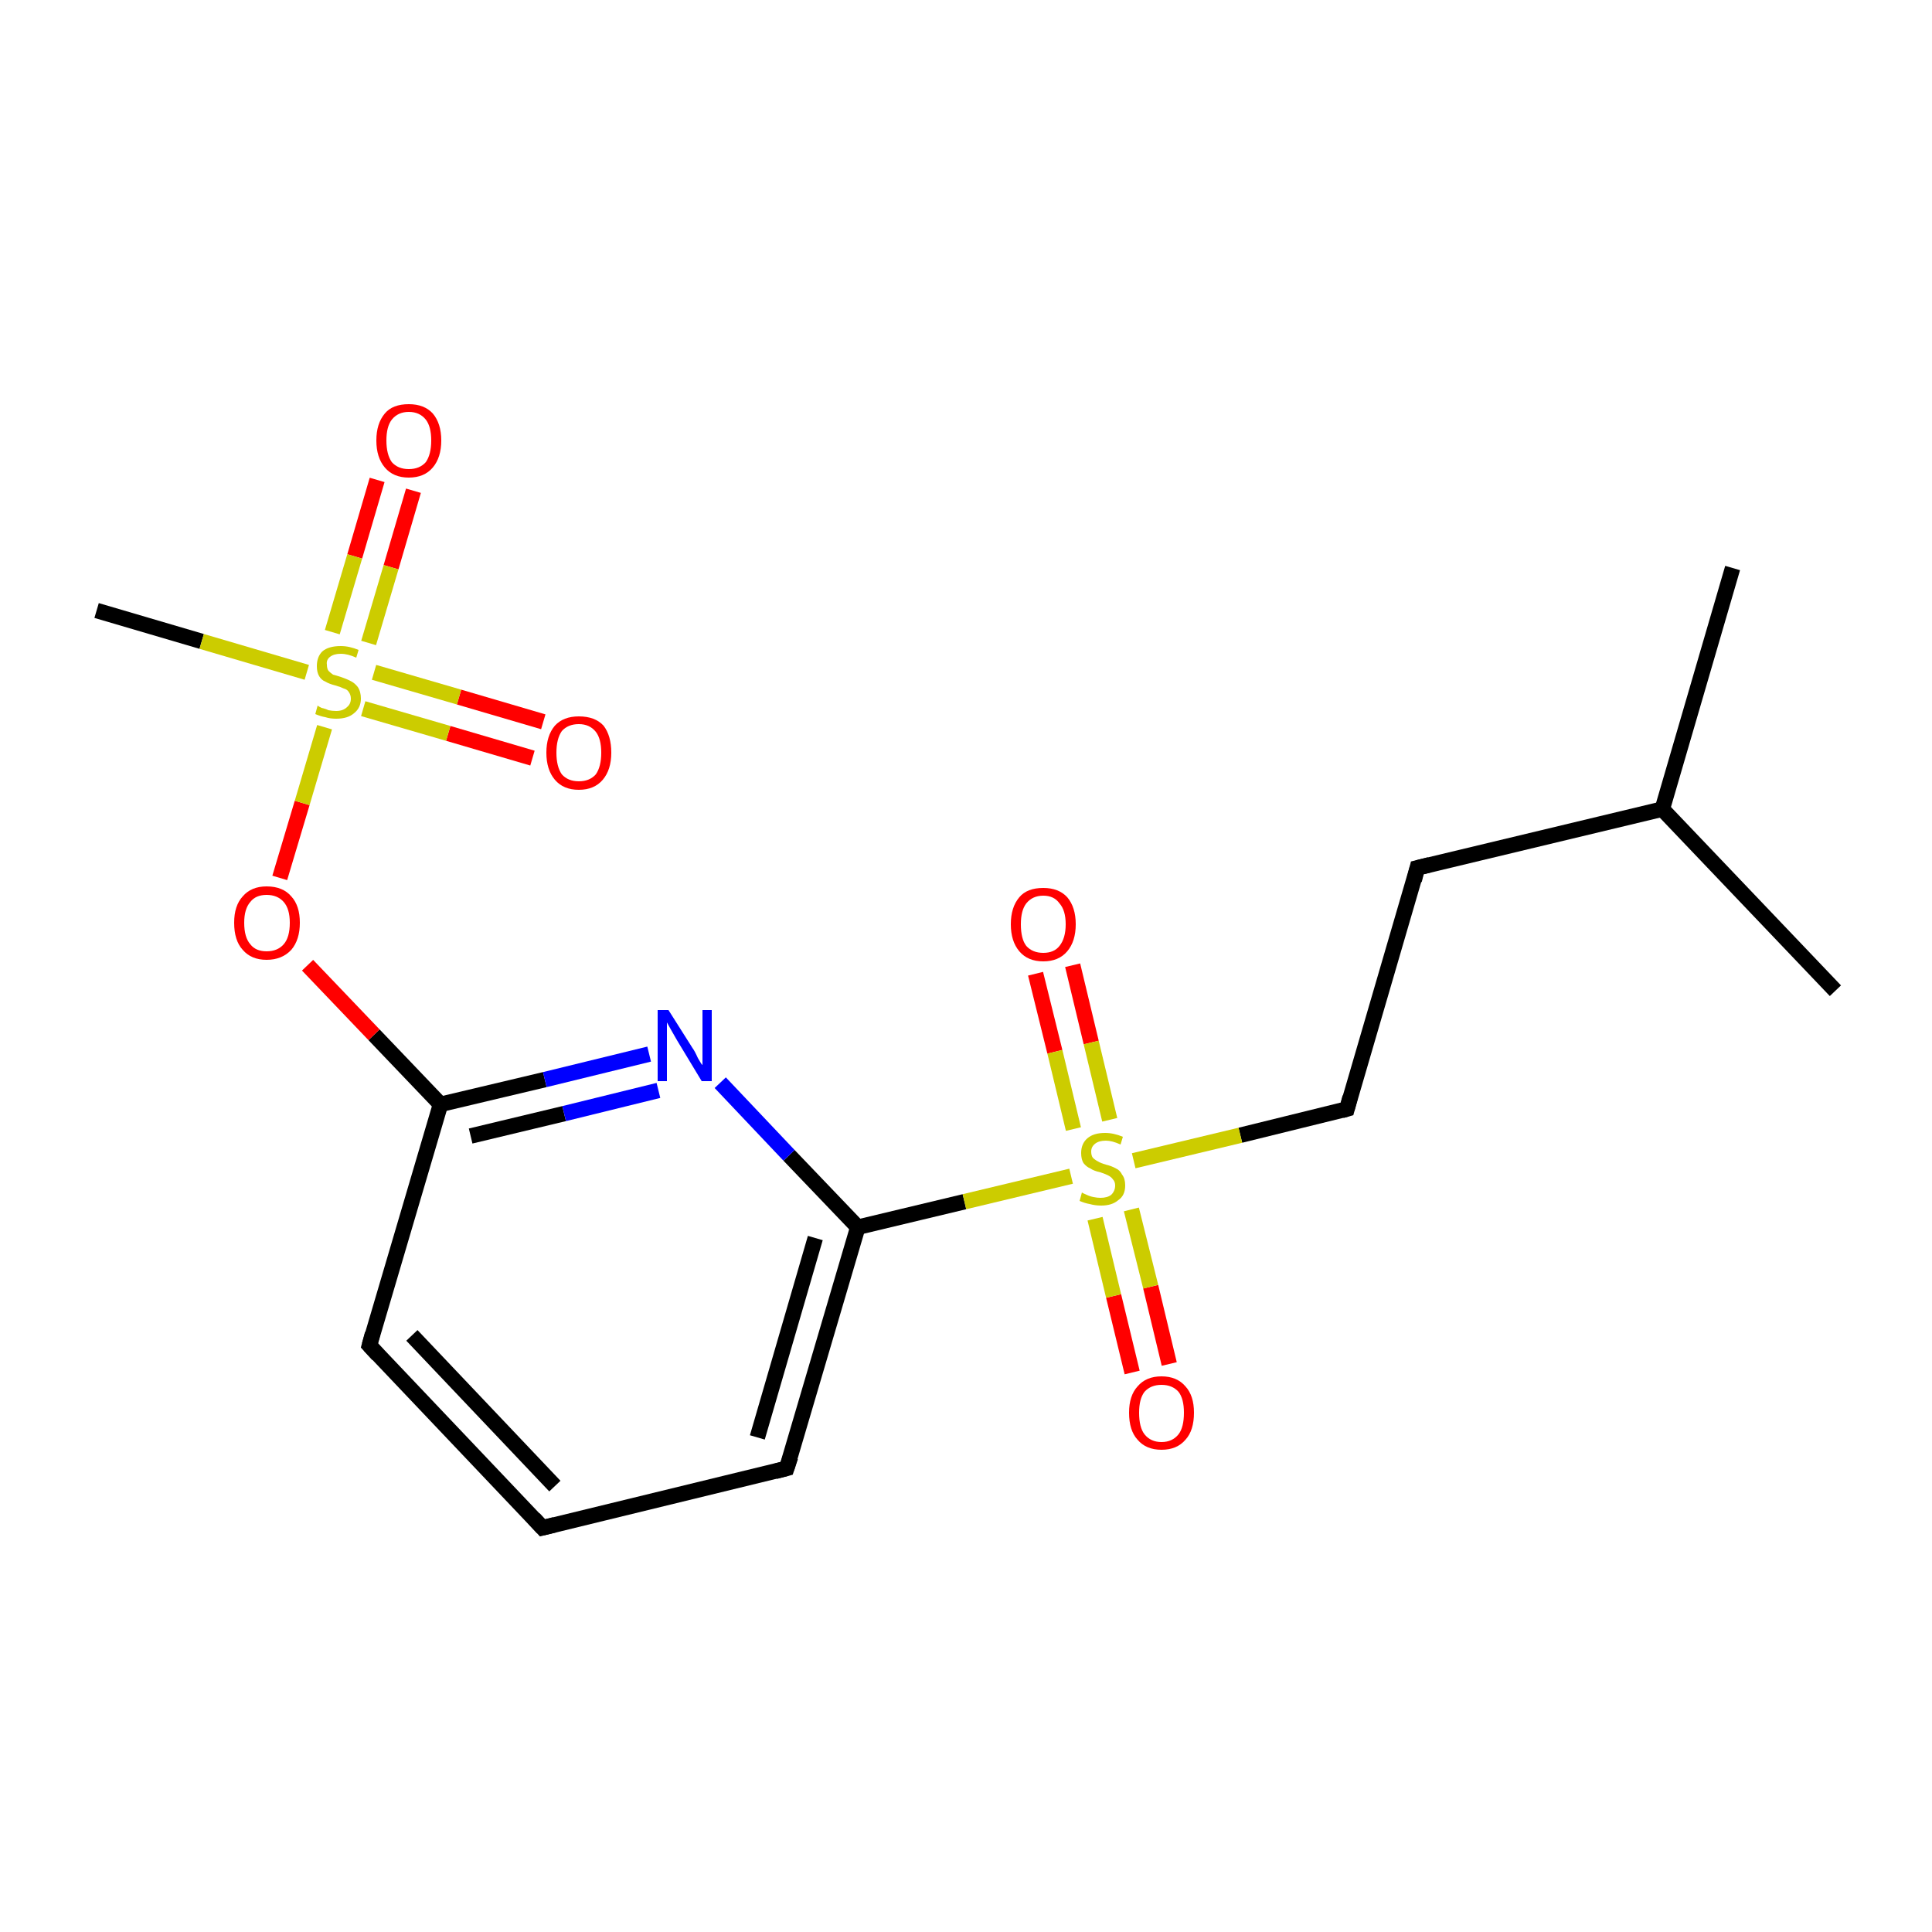 <?xml version='1.0' encoding='iso-8859-1'?>
<svg version='1.1' baseProfile='full'
              xmlns='http://www.w3.org/2000/svg'
                      xmlns:rdkit='http://www.rdkit.org/xml'
                      xmlns:xlink='http://www.w3.org/1999/xlink'
                  xml:space='preserve'
width='250px' height='250px' viewBox='0 0 250 250'>
<!-- END OF HEADER -->
<rect style='opacity:1.0;fill:#FFFFFF;stroke:none' width='250.0' height='250.0' x='0.0' y='0.0'> </rect>
<path class='bond-0 atom-0 atom-8' d='M 224.2,73.5 L 215.1,104.7' style='fill:none;fill-rule:evenodd;stroke:#000000;stroke-width:2.0px;stroke-linecap:butt;stroke-linejoin:miter;stroke-opacity:1' />
<path class='bond-1 atom-1 atom-8' d='M 237.5,128.2 L 215.1,104.7' style='fill:none;fill-rule:evenodd;stroke:#000000;stroke-width:2.0px;stroke-linecap:butt;stroke-linejoin:miter;stroke-opacity:1' />
<path class='bond-2 atom-2 atom-17' d='M 12.5,79.0 L 26.1,83.0' style='fill:none;fill-rule:evenodd;stroke:#000000;stroke-width:2.0px;stroke-linecap:butt;stroke-linejoin:miter;stroke-opacity:1' />
<path class='bond-2 atom-2 atom-17' d='M 26.1,83.0 L 39.7,87.0' style='fill:none;fill-rule:evenodd;stroke:#CCCC00;stroke-width:2.0px;stroke-linecap:butt;stroke-linejoin:miter;stroke-opacity:1' />
<path class='bond-3 atom-3 atom-4' d='M 70.2,197.7 L 47.8,174.1' style='fill:none;fill-rule:evenodd;stroke:#000000;stroke-width:2.0px;stroke-linecap:butt;stroke-linejoin:miter;stroke-opacity:1' />
<path class='bond-3 atom-3 atom-4' d='M 71.8,192.3 L 53.3,172.8' style='fill:none;fill-rule:evenodd;stroke:#000000;stroke-width:2.0px;stroke-linecap:butt;stroke-linejoin:miter;stroke-opacity:1' />
<path class='bond-4 atom-3 atom-5' d='M 70.2,197.7 L 101.8,190.0' style='fill:none;fill-rule:evenodd;stroke:#000000;stroke-width:2.0px;stroke-linecap:butt;stroke-linejoin:miter;stroke-opacity:1' />
<path class='bond-5 atom-4 atom-9' d='M 47.8,174.1 L 57.0,142.9' style='fill:none;fill-rule:evenodd;stroke:#000000;stroke-width:2.0px;stroke-linecap:butt;stroke-linejoin:miter;stroke-opacity:1' />
<path class='bond-6 atom-5 atom-10' d='M 101.8,190.0 L 111.0,158.8' style='fill:none;fill-rule:evenodd;stroke:#000000;stroke-width:2.0px;stroke-linecap:butt;stroke-linejoin:miter;stroke-opacity:1' />
<path class='bond-6 atom-5 atom-10' d='M 98.0,186.0 L 105.5,160.2' style='fill:none;fill-rule:evenodd;stroke:#000000;stroke-width:2.0px;stroke-linecap:butt;stroke-linejoin:miter;stroke-opacity:1' />
<path class='bond-7 atom-6 atom-7' d='M 183.4,112.3 L 174.3,143.5' style='fill:none;fill-rule:evenodd;stroke:#000000;stroke-width:2.0px;stroke-linecap:butt;stroke-linejoin:miter;stroke-opacity:1' />
<path class='bond-8 atom-6 atom-8' d='M 183.4,112.3 L 215.1,104.7' style='fill:none;fill-rule:evenodd;stroke:#000000;stroke-width:2.0px;stroke-linecap:butt;stroke-linejoin:miter;stroke-opacity:1' />
<path class='bond-9 atom-7 atom-18' d='M 174.3,143.5 L 160.5,146.9' style='fill:none;fill-rule:evenodd;stroke:#000000;stroke-width:2.0px;stroke-linecap:butt;stroke-linejoin:miter;stroke-opacity:1' />
<path class='bond-9 atom-7 atom-18' d='M 160.5,146.9 L 146.7,150.2' style='fill:none;fill-rule:evenodd;stroke:#CCCC00;stroke-width:2.0px;stroke-linecap:butt;stroke-linejoin:miter;stroke-opacity:1' />
<path class='bond-10 atom-9 atom-11' d='M 57.0,142.9 L 70.5,139.7' style='fill:none;fill-rule:evenodd;stroke:#000000;stroke-width:2.0px;stroke-linecap:butt;stroke-linejoin:miter;stroke-opacity:1' />
<path class='bond-10 atom-9 atom-11' d='M 70.5,139.7 L 84.0,136.4' style='fill:none;fill-rule:evenodd;stroke:#0000FF;stroke-width:2.0px;stroke-linecap:butt;stroke-linejoin:miter;stroke-opacity:1' />
<path class='bond-10 atom-9 atom-11' d='M 60.9,147.0 L 73.0,144.1' style='fill:none;fill-rule:evenodd;stroke:#000000;stroke-width:2.0px;stroke-linecap:butt;stroke-linejoin:miter;stroke-opacity:1' />
<path class='bond-10 atom-9 atom-11' d='M 73.0,144.1 L 85.2,141.1' style='fill:none;fill-rule:evenodd;stroke:#0000FF;stroke-width:2.0px;stroke-linecap:butt;stroke-linejoin:miter;stroke-opacity:1' />
<path class='bond-11 atom-9 atom-16' d='M 57.0,142.9 L 48.4,133.9' style='fill:none;fill-rule:evenodd;stroke:#000000;stroke-width:2.0px;stroke-linecap:butt;stroke-linejoin:miter;stroke-opacity:1' />
<path class='bond-11 atom-9 atom-16' d='M 48.4,133.9 L 39.8,124.9' style='fill:none;fill-rule:evenodd;stroke:#FF0000;stroke-width:2.0px;stroke-linecap:butt;stroke-linejoin:miter;stroke-opacity:1' />
<path class='bond-12 atom-10 atom-11' d='M 111.0,158.8 L 102.1,149.5' style='fill:none;fill-rule:evenodd;stroke:#000000;stroke-width:2.0px;stroke-linecap:butt;stroke-linejoin:miter;stroke-opacity:1' />
<path class='bond-12 atom-10 atom-11' d='M 102.1,149.5 L 93.2,140.1' style='fill:none;fill-rule:evenodd;stroke:#0000FF;stroke-width:2.0px;stroke-linecap:butt;stroke-linejoin:miter;stroke-opacity:1' />
<path class='bond-13 atom-10 atom-18' d='M 111.0,158.8 L 124.8,155.5' style='fill:none;fill-rule:evenodd;stroke:#000000;stroke-width:2.0px;stroke-linecap:butt;stroke-linejoin:miter;stroke-opacity:1' />
<path class='bond-13 atom-10 atom-18' d='M 124.8,155.5 L 138.6,152.2' style='fill:none;fill-rule:evenodd;stroke:#CCCC00;stroke-width:2.0px;stroke-linecap:butt;stroke-linejoin:miter;stroke-opacity:1' />
<path class='bond-14 atom-12 atom-17' d='M 68.9,98.1 L 58.0,94.9' style='fill:none;fill-rule:evenodd;stroke:#FF0000;stroke-width:2.0px;stroke-linecap:butt;stroke-linejoin:miter;stroke-opacity:1' />
<path class='bond-14 atom-12 atom-17' d='M 58.0,94.9 L 47.0,91.7' style='fill:none;fill-rule:evenodd;stroke:#CCCC00;stroke-width:2.0px;stroke-linecap:butt;stroke-linejoin:miter;stroke-opacity:1' />
<path class='bond-14 atom-12 atom-17' d='M 70.3,93.4 L 59.4,90.2' style='fill:none;fill-rule:evenodd;stroke:#FF0000;stroke-width:2.0px;stroke-linecap:butt;stroke-linejoin:miter;stroke-opacity:1' />
<path class='bond-14 atom-12 atom-17' d='M 59.4,90.2 L 48.4,87.0' style='fill:none;fill-rule:evenodd;stroke:#CCCC00;stroke-width:2.0px;stroke-linecap:butt;stroke-linejoin:miter;stroke-opacity:1' />
<path class='bond-15 atom-13 atom-17' d='M 53.5,63.5 L 50.6,73.4' style='fill:none;fill-rule:evenodd;stroke:#FF0000;stroke-width:2.0px;stroke-linecap:butt;stroke-linejoin:miter;stroke-opacity:1' />
<path class='bond-15 atom-13 atom-17' d='M 50.6,73.4 L 47.7,83.2' style='fill:none;fill-rule:evenodd;stroke:#CCCC00;stroke-width:2.0px;stroke-linecap:butt;stroke-linejoin:miter;stroke-opacity:1' />
<path class='bond-15 atom-13 atom-17' d='M 48.8,62.1 L 45.9,72.0' style='fill:none;fill-rule:evenodd;stroke:#FF0000;stroke-width:2.0px;stroke-linecap:butt;stroke-linejoin:miter;stroke-opacity:1' />
<path class='bond-15 atom-13 atom-17' d='M 45.9,72.0 L 43.0,81.8' style='fill:none;fill-rule:evenodd;stroke:#CCCC00;stroke-width:2.0px;stroke-linecap:butt;stroke-linejoin:miter;stroke-opacity:1' />
<path class='bond-16 atom-14 atom-18' d='M 138.8,124.9 L 141.2,134.9' style='fill:none;fill-rule:evenodd;stroke:#FF0000;stroke-width:2.0px;stroke-linecap:butt;stroke-linejoin:miter;stroke-opacity:1' />
<path class='bond-16 atom-14 atom-18' d='M 141.2,134.9 L 143.6,144.9' style='fill:none;fill-rule:evenodd;stroke:#CCCC00;stroke-width:2.0px;stroke-linecap:butt;stroke-linejoin:miter;stroke-opacity:1' />
<path class='bond-16 atom-14 atom-18' d='M 134.0,126.0 L 136.5,136.1' style='fill:none;fill-rule:evenodd;stroke:#FF0000;stroke-width:2.0px;stroke-linecap:butt;stroke-linejoin:miter;stroke-opacity:1' />
<path class='bond-16 atom-14 atom-18' d='M 136.5,136.1 L 138.9,146.1' style='fill:none;fill-rule:evenodd;stroke:#CCCC00;stroke-width:2.0px;stroke-linecap:butt;stroke-linejoin:miter;stroke-opacity:1' />
<path class='bond-17 atom-15 atom-18' d='M 146.5,177.6 L 144.1,167.7' style='fill:none;fill-rule:evenodd;stroke:#FF0000;stroke-width:2.0px;stroke-linecap:butt;stroke-linejoin:miter;stroke-opacity:1' />
<path class='bond-17 atom-15 atom-18' d='M 144.1,167.7 L 141.7,157.7' style='fill:none;fill-rule:evenodd;stroke:#CCCC00;stroke-width:2.0px;stroke-linecap:butt;stroke-linejoin:miter;stroke-opacity:1' />
<path class='bond-17 atom-15 atom-18' d='M 151.3,176.5 L 148.9,166.5' style='fill:none;fill-rule:evenodd;stroke:#FF0000;stroke-width:2.0px;stroke-linecap:butt;stroke-linejoin:miter;stroke-opacity:1' />
<path class='bond-17 atom-15 atom-18' d='M 148.9,166.5 L 146.4,156.5' style='fill:none;fill-rule:evenodd;stroke:#CCCC00;stroke-width:2.0px;stroke-linecap:butt;stroke-linejoin:miter;stroke-opacity:1' />
<path class='bond-18 atom-16 atom-17' d='M 36.2,113.6 L 39.1,103.9' style='fill:none;fill-rule:evenodd;stroke:#FF0000;stroke-width:2.0px;stroke-linecap:butt;stroke-linejoin:miter;stroke-opacity:1' />
<path class='bond-18 atom-16 atom-17' d='M 39.1,103.9 L 42.0,94.1' style='fill:none;fill-rule:evenodd;stroke:#CCCC00;stroke-width:2.0px;stroke-linecap:butt;stroke-linejoin:miter;stroke-opacity:1' />
<path d='M 69.1,196.5 L 70.2,197.7 L 71.8,197.3' style='fill:none;stroke:#000000;stroke-width:2.0px;stroke-linecap:butt;stroke-linejoin:miter;stroke-opacity:1;' />
<path d='M 48.9,175.3 L 47.8,174.1 L 48.2,172.6' style='fill:none;stroke:#000000;stroke-width:2.0px;stroke-linecap:butt;stroke-linejoin:miter;stroke-opacity:1;' />
<path d='M 100.3,190.4 L 101.8,190.0 L 102.3,188.5' style='fill:none;stroke:#000000;stroke-width:2.0px;stroke-linecap:butt;stroke-linejoin:miter;stroke-opacity:1;' />
<path d='M 183.0,113.9 L 183.4,112.3 L 185.0,111.9' style='fill:none;stroke:#000000;stroke-width:2.0px;stroke-linecap:butt;stroke-linejoin:miter;stroke-opacity:1;' />
<path d='M 174.7,142.0 L 174.3,143.5 L 173.6,143.7' style='fill:none;stroke:#000000;stroke-width:2.0px;stroke-linecap:butt;stroke-linejoin:miter;stroke-opacity:1;' />
<path class='atom-11' d='M 86.5 130.7
L 89.6 135.6
Q 89.9 136.0, 90.3 136.9
Q 90.8 137.8, 90.9 137.8
L 90.9 130.7
L 92.1 130.7
L 92.1 139.9
L 90.8 139.9
L 87.6 134.6
Q 87.2 133.9, 86.8 133.2
Q 86.4 132.5, 86.3 132.3
L 86.3 139.9
L 85.1 139.9
L 85.1 130.7
L 86.5 130.7
' fill='#0000FF'/>
<path class='atom-12' d='M 70.7 97.4
Q 70.7 95.2, 71.8 93.9
Q 72.9 92.7, 74.9 92.7
Q 77.0 92.7, 78.1 93.9
Q 79.1 95.2, 79.1 97.4
Q 79.1 99.6, 78.0 100.9
Q 76.9 102.2, 74.9 102.2
Q 72.9 102.2, 71.8 100.9
Q 70.7 99.6, 70.7 97.4
M 74.9 101.1
Q 76.3 101.1, 77.1 100.2
Q 77.8 99.2, 77.8 97.4
Q 77.8 95.6, 77.1 94.7
Q 76.3 93.7, 74.9 93.7
Q 73.5 93.7, 72.7 94.6
Q 72.0 95.6, 72.0 97.4
Q 72.0 99.2, 72.7 100.2
Q 73.5 101.1, 74.9 101.1
' fill='#FF0000'/>
<path class='atom-13' d='M 48.7 57.0
Q 48.7 54.8, 49.8 53.5
Q 50.8 52.3, 52.9 52.3
Q 54.9 52.3, 56.0 53.5
Q 57.1 54.8, 57.1 57.0
Q 57.1 59.2, 56.0 60.5
Q 54.9 61.8, 52.9 61.8
Q 50.9 61.8, 49.8 60.5
Q 48.7 59.2, 48.7 57.0
M 52.9 60.7
Q 54.3 60.7, 55.1 59.8
Q 55.8 58.8, 55.8 57.0
Q 55.8 55.2, 55.1 54.3
Q 54.3 53.3, 52.9 53.3
Q 51.5 53.3, 50.7 54.3
Q 50.0 55.2, 50.0 57.0
Q 50.0 58.8, 50.7 59.8
Q 51.5 60.7, 52.9 60.7
' fill='#FF0000'/>
<path class='atom-14' d='M 130.8 119.6
Q 130.8 117.4, 131.9 116.1
Q 132.9 114.9, 135.0 114.9
Q 137.0 114.9, 138.1 116.1
Q 139.2 117.4, 139.2 119.6
Q 139.2 121.8, 138.1 123.1
Q 137.0 124.4, 135.0 124.4
Q 133.0 124.4, 131.9 123.1
Q 130.8 121.8, 130.8 119.6
M 135.0 123.3
Q 136.4 123.3, 137.1 122.4
Q 137.9 121.4, 137.9 119.6
Q 137.9 117.8, 137.1 116.9
Q 136.4 115.9, 135.0 115.9
Q 133.6 115.9, 132.8 116.9
Q 132.1 117.8, 132.1 119.6
Q 132.1 121.5, 132.8 122.4
Q 133.6 123.3, 135.0 123.3
' fill='#FF0000'/>
<path class='atom-15' d='M 146.1 182.8
Q 146.1 180.6, 147.2 179.4
Q 148.3 178.1, 150.3 178.1
Q 152.3 178.1, 153.4 179.4
Q 154.5 180.6, 154.5 182.8
Q 154.5 185.1, 153.4 186.3
Q 152.3 187.6, 150.3 187.6
Q 148.3 187.6, 147.2 186.3
Q 146.1 185.1, 146.1 182.8
M 150.3 186.6
Q 151.7 186.6, 152.5 185.6
Q 153.2 184.7, 153.2 182.8
Q 153.2 181.0, 152.5 180.1
Q 151.7 179.2, 150.3 179.2
Q 148.9 179.2, 148.1 180.1
Q 147.4 181.0, 147.4 182.8
Q 147.4 184.7, 148.1 185.6
Q 148.9 186.6, 150.3 186.6
' fill='#FF0000'/>
<path class='atom-16' d='M 30.3 119.4
Q 30.3 117.2, 31.4 116.0
Q 32.5 114.7, 34.5 114.7
Q 36.6 114.7, 37.7 116.0
Q 38.8 117.2, 38.8 119.4
Q 38.8 121.6, 37.7 122.9
Q 36.5 124.2, 34.5 124.2
Q 32.5 124.2, 31.4 122.9
Q 30.3 121.7, 30.3 119.4
M 34.5 123.1
Q 35.9 123.1, 36.7 122.2
Q 37.5 121.3, 37.5 119.4
Q 37.5 117.6, 36.7 116.7
Q 35.9 115.8, 34.5 115.8
Q 33.1 115.8, 32.4 116.7
Q 31.6 117.6, 31.6 119.4
Q 31.6 121.3, 32.4 122.2
Q 33.1 123.1, 34.5 123.1
' fill='#FF0000'/>
<path class='atom-17' d='M 41.1 91.3
Q 41.2 91.4, 41.6 91.6
Q 42.1 91.7, 42.5 91.9
Q 43.0 92.0, 43.5 92.0
Q 44.4 92.0, 44.9 91.5
Q 45.4 91.1, 45.4 90.4
Q 45.4 89.9, 45.1 89.5
Q 44.9 89.2, 44.5 89.1
Q 44.1 88.9, 43.4 88.7
Q 42.6 88.5, 42.1 88.2
Q 41.6 88.0, 41.3 87.5
Q 41.0 87.0, 41.0 86.2
Q 41.0 85.0, 41.7 84.3
Q 42.5 83.6, 44.1 83.6
Q 45.2 83.6, 46.4 84.1
L 46.1 85.1
Q 45.0 84.6, 44.1 84.6
Q 43.2 84.6, 42.7 85.0
Q 42.2 85.4, 42.3 86.0
Q 42.3 86.5, 42.5 86.8
Q 42.8 87.1, 43.1 87.3
Q 43.5 87.4, 44.1 87.6
Q 45.0 87.9, 45.5 88.2
Q 45.9 88.4, 46.3 88.9
Q 46.7 89.5, 46.7 90.4
Q 46.7 91.6, 45.8 92.3
Q 45.0 93.0, 43.5 93.0
Q 42.7 93.0, 42.1 92.8
Q 41.5 92.7, 40.8 92.4
L 41.1 91.3
' fill='#CCCC00'/>
<path class='atom-18' d='M 140.0 154.3
Q 140.1 154.4, 140.6 154.6
Q 141.0 154.8, 141.5 154.9
Q 142.0 155.0, 142.4 155.0
Q 143.3 155.0, 143.8 154.6
Q 144.3 154.1, 144.3 153.4
Q 144.3 152.9, 144.0 152.6
Q 143.8 152.3, 143.4 152.1
Q 143.0 151.9, 142.4 151.7
Q 141.5 151.5, 141.1 151.2
Q 140.6 151.0, 140.2 150.5
Q 139.9 150.0, 139.9 149.2
Q 139.9 148.0, 140.7 147.3
Q 141.5 146.6, 143.0 146.6
Q 144.1 146.6, 145.3 147.1
L 145.0 148.1
Q 143.9 147.6, 143.1 147.6
Q 142.2 147.6, 141.7 148.0
Q 141.2 148.4, 141.2 149.0
Q 141.2 149.5, 141.4 149.8
Q 141.7 150.1, 142.1 150.3
Q 142.4 150.5, 143.1 150.7
Q 143.9 150.9, 144.4 151.2
Q 144.9 151.4, 145.2 152.0
Q 145.6 152.5, 145.6 153.4
Q 145.6 154.7, 144.7 155.3
Q 143.9 156.0, 142.5 156.0
Q 141.7 156.0, 141.0 155.8
Q 140.4 155.7, 139.7 155.4
L 140.0 154.3
' fill='#CCCC00'/>
</svg>

